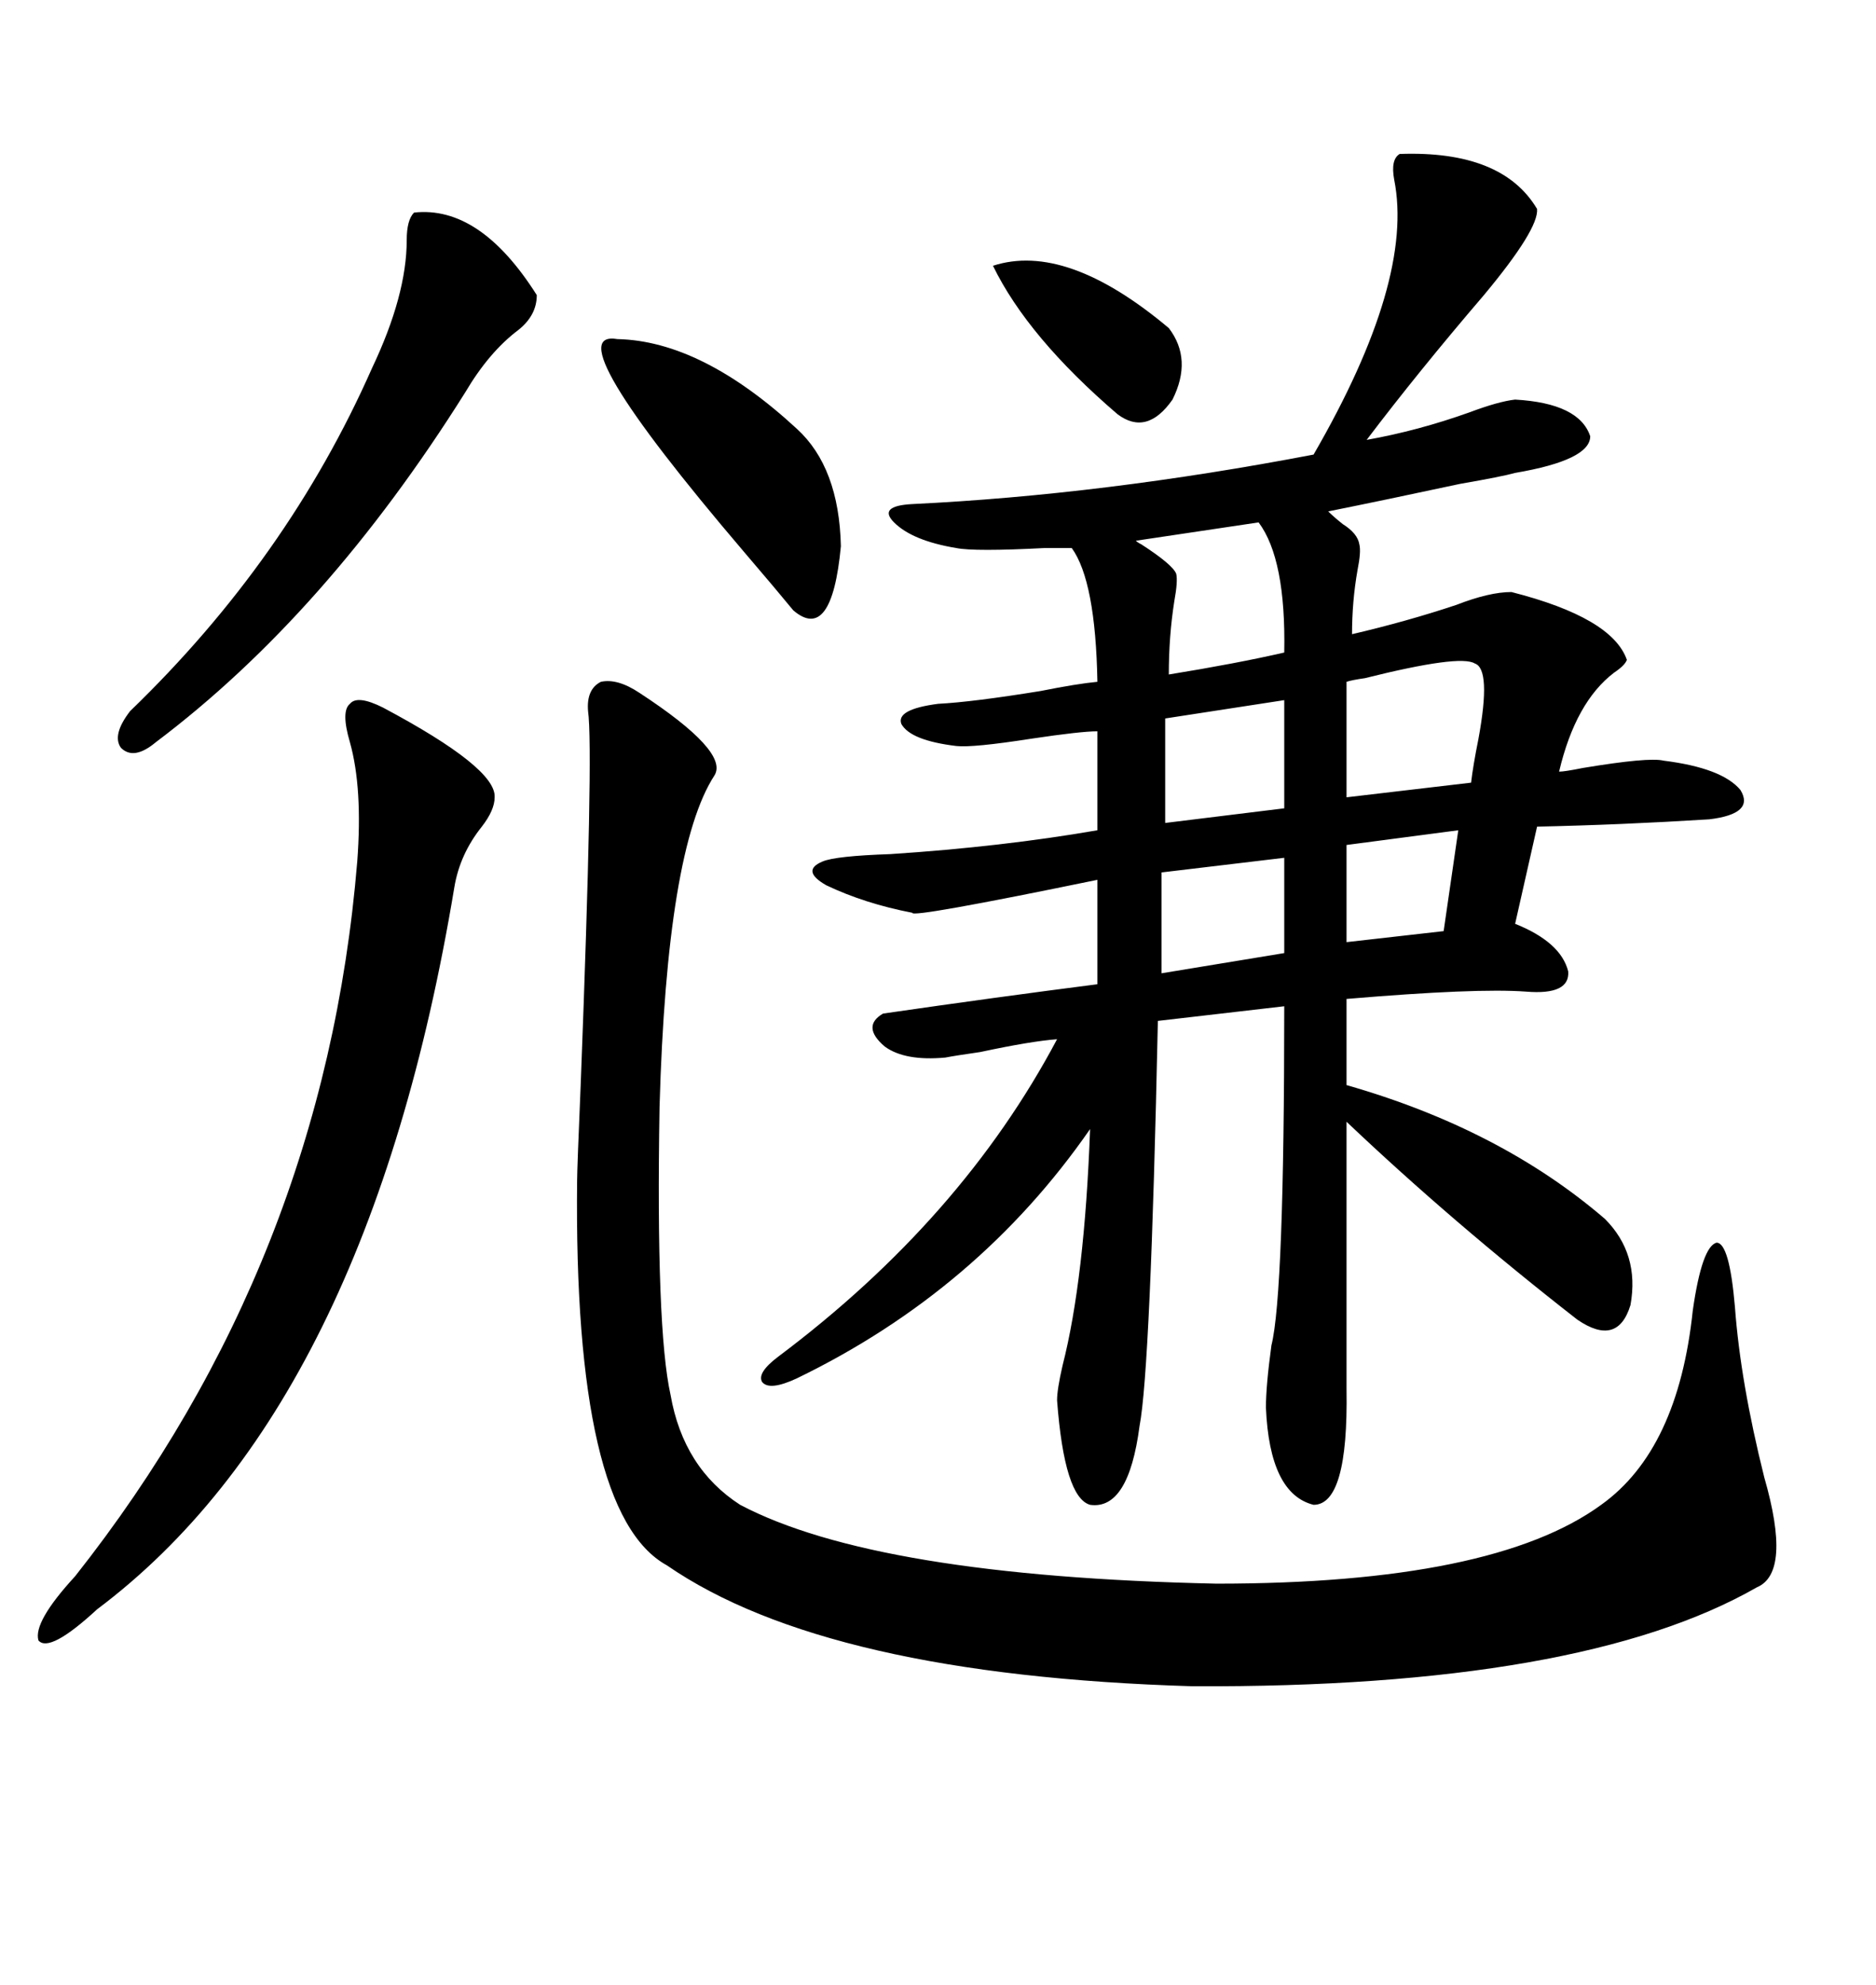 <svg xmlns="http://www.w3.org/2000/svg" xmlns:xlink="http://www.w3.org/1999/xlink" width="300" height="317.285"><path d="M223.83 24.61L223.83 24.61Q240.23 24.02 245.80 33.40L245.80 33.40Q246.09 36.62 237.30 47.17L237.30 47.17Q226.76 59.47 218.55 70.31L218.55 70.31Q226.76 68.85 234.96 65.92L234.96 65.92Q239.65 64.16 242.29 63.87L242.29 63.87Q252.54 64.45 254.30 69.73L254.30 69.73Q254.30 73.54 242.29 75.59L242.29 75.59Q240.23 76.17 233.50 77.34L233.50 77.34Q221.19 79.98 212.40 81.74L212.40 81.74Q213.28 82.62 214.75 83.79L214.75 83.79Q217.09 85.25 217.38 87.01L217.38 87.01Q217.68 88.18 217.09 91.11L217.09 91.11Q216.21 96.09 216.21 101.37L216.21 101.37Q225 99.32 232.91 96.68L232.91 96.68Q238.18 94.63 241.70 94.63L241.70 94.63Q257.81 98.73 260.16 105.47L260.16 105.47Q259.86 106.35 258.11 107.52L258.11 107.52Q251.95 112.21 249.32 123.34L249.32 123.34Q250.20 123.34 253.13 122.75L253.13 122.75Q263.67 121.00 266.02 121.58L266.02 121.58Q275.39 122.75 278.32 126.27L278.32 126.27Q280.66 130.08 273.34 130.96L273.34 130.96Q259.28 131.84 245.80 132.13L245.80 132.13L242.29 147.66Q249.61 150.59 250.78 155.27L250.78 155.27Q251.07 159.08 244.04 158.50L244.04 158.50Q236.13 157.91 215.33 159.67L215.33 159.67L215.33 173.44Q239.94 180.47 256.64 194.82L256.64 194.82Q262.21 200.39 260.74 208.59L260.74 208.59Q258.69 215.33 252.25 210.94L252.25 210.94Q232.32 195.41 215.33 179.30L215.33 179.30L215.33 222.07Q215.63 240.53 210.06 240.53L210.06 240.53Q203.03 238.77 202.44 225L202.44 225Q202.44 221.48 203.32 215.04L203.32 215.04Q205.37 206.84 205.37 160.84L205.37 160.84L185.16 163.18Q183.98 218.85 182.23 227.93L182.23 227.93Q180.47 241.41 174.32 240.53L174.32 240.53Q170.21 239.36 169.04 223.83L169.04 223.83Q169.04 222.07 169.92 218.26L169.92 218.26Q173.44 204.49 174.32 180.47L174.32 180.47Q156.45 206.25 127.44 220.31L127.44 220.31Q123.05 222.36 121.88 220.90L121.88 220.90Q121.00 219.43 124.51 216.80L124.51 216.80Q153.81 194.82 169.04 166.11L169.04 166.11Q164.94 166.41 156.74 168.16L156.74 168.16Q152.64 168.75 151.17 169.04L151.17 169.04Q144.73 169.63 141.50 167.29L141.50 167.29Q137.70 164.06 141.21 162.01L141.21 162.01Q159.38 159.38 175.49 157.32L175.49 157.32L175.49 140.63Q145.61 146.78 145.90 145.90L145.90 145.90Q138.28 144.43 132.13 141.50L132.13 141.50Q128.03 139.16 131.54 137.70L131.54 137.70Q133.59 136.82 142.38 136.52L142.38 136.52Q160.25 135.35 175.49 132.71L175.49 132.71L175.49 116.89Q172.85 116.89 164.94 118.07L164.94 118.07Q155.57 119.53 152.93 119.24L152.93 119.24Q145.61 118.36 144.14 115.72L144.14 115.72Q143.26 113.38 150 112.50L150 112.50Q155.57 112.21 166.41 110.45L166.41 110.45Q172.27 109.28 175.49 108.98L175.49 108.98Q175.20 92.87 171.39 87.60L171.39 87.60Q170.51 87.60 166.99 87.60L166.99 87.60Q155.86 88.18 152.93 87.60L152.93 87.60Q145.90 86.43 142.97 83.50L142.97 83.50Q140.33 80.86 145.90 80.57L145.90 80.57Q176.37 79.10 210.06 72.66L210.06 72.66Q226.17 44.82 222.95 28.71L222.95 28.71Q222.36 25.49 223.83 24.61ZM102.25 110.74L102.25 110.74Q116.60 120.12 114.26 123.93L114.26 123.93Q106.64 135.64 105.47 176.95L105.47 176.95Q104.88 212.40 107.23 222.95L107.23 222.95Q109.28 234.67 118.36 240.53L118.36 240.53Q140.04 251.95 194.53 253.13L194.53 253.13Q238.77 253.13 256.05 240.53L256.05 240.53Q268.36 231.74 270.70 209.47L270.70 209.47Q272.17 199.22 274.51 198.63L274.51 198.63Q276.56 198.63 277.44 208.89L277.44 208.89Q278.32 220.90 282.13 236.13L282.13 236.13Q286.52 251.37 280.96 253.71L280.96 253.71Q252.83 269.82 190.72 269.53L190.72 269.53Q132.13 267.77 106.64 250.20L106.64 250.20Q91.70 241.99 92.29 188.67L92.29 188.67Q92.29 186.91 92.87 173.14L92.87 173.14Q94.92 119.82 94.04 113.67L94.04 113.67Q93.75 110.16 96.09 108.98L96.09 108.98Q98.73 108.40 102.25 110.74ZM79.10 127.44L79.10 127.44Q79.10 129.49 77.05 132.13L77.05 132.13Q73.54 136.52 72.66 141.80L72.66 141.80Q58.89 224.71 15.53 257.23L15.53 257.23Q7.91 264.26 6.15 262.21L6.15 262.21Q5.27 259.28 12.01 251.95L12.01 251.95Q51.86 201.56 57.13 137.70L57.13 137.70Q58.01 125.98 55.96 118.65L55.96 118.65Q54.49 113.67 55.96 112.50L55.96 112.50Q57.13 111.04 61.23 113.09L61.23 113.09Q79.39 122.75 79.10 127.44ZM66.21 33.98L66.21 33.98Q76.76 32.81 85.84 47.17L85.84 47.17Q85.84 50.39 82.91 52.73L82.91 52.73Q78.22 56.25 74.41 62.70L74.41 62.70Q52.15 98.14 24.90 118.65L24.90 118.65Q21.39 121.58 19.34 119.53L19.34 119.53Q17.87 117.48 20.80 113.67L20.80 113.67Q46.00 89.36 59.47 58.89L59.47 58.89Q65.04 47.17 65.04 38.38L65.04 38.38Q65.04 35.16 66.21 33.98ZM98.73 54.20L98.73 54.20Q112.21 54.49 127.44 68.55L127.44 68.55Q134.18 74.71 134.47 87.30L134.47 87.30Q133.01 102.83 126.86 97.56L126.86 97.56Q124.22 94.34 118.95 88.18L118.95 88.18Q88.48 52.44 98.73 54.20ZM158.79 42.48L158.79 42.48Q170.51 38.67 186.91 52.44L186.91 52.44Q190.72 57.42 187.50 63.87L187.50 63.87Q183.40 69.73 178.71 66.21L178.71 66.21Q164.36 53.91 158.79 42.48ZM235.84 106.05L235.84 106.05Q233.50 104.59 218.26 108.40L218.26 108.40Q216.21 108.69 215.33 108.98L215.33 108.98L215.33 127.44L235.25 125.10Q235.55 122.46 236.43 118.07L236.43 118.07Q238.48 106.93 235.84 106.05ZM201.27 83.50L201.27 83.50L181.64 86.43Q181.93 86.72 182.52 87.01L182.52 87.01Q187.50 90.23 188.09 91.70L188.09 91.70Q188.38 92.87 187.79 96.09L187.79 96.09Q186.91 101.66 186.91 107.81L186.91 107.81Q197.75 106.05 205.37 104.30L205.37 104.30Q205.66 89.36 201.27 83.50ZM205.37 129.20L205.37 111.91L186.33 114.84L186.33 131.54L205.37 129.20ZM205.37 152.34L205.37 137.11L185.74 139.45L185.74 155.57L205.37 152.34ZM230.86 148.83L233.20 132.71L215.33 135.06L215.33 150.59L230.86 148.83Z"/></svg>
